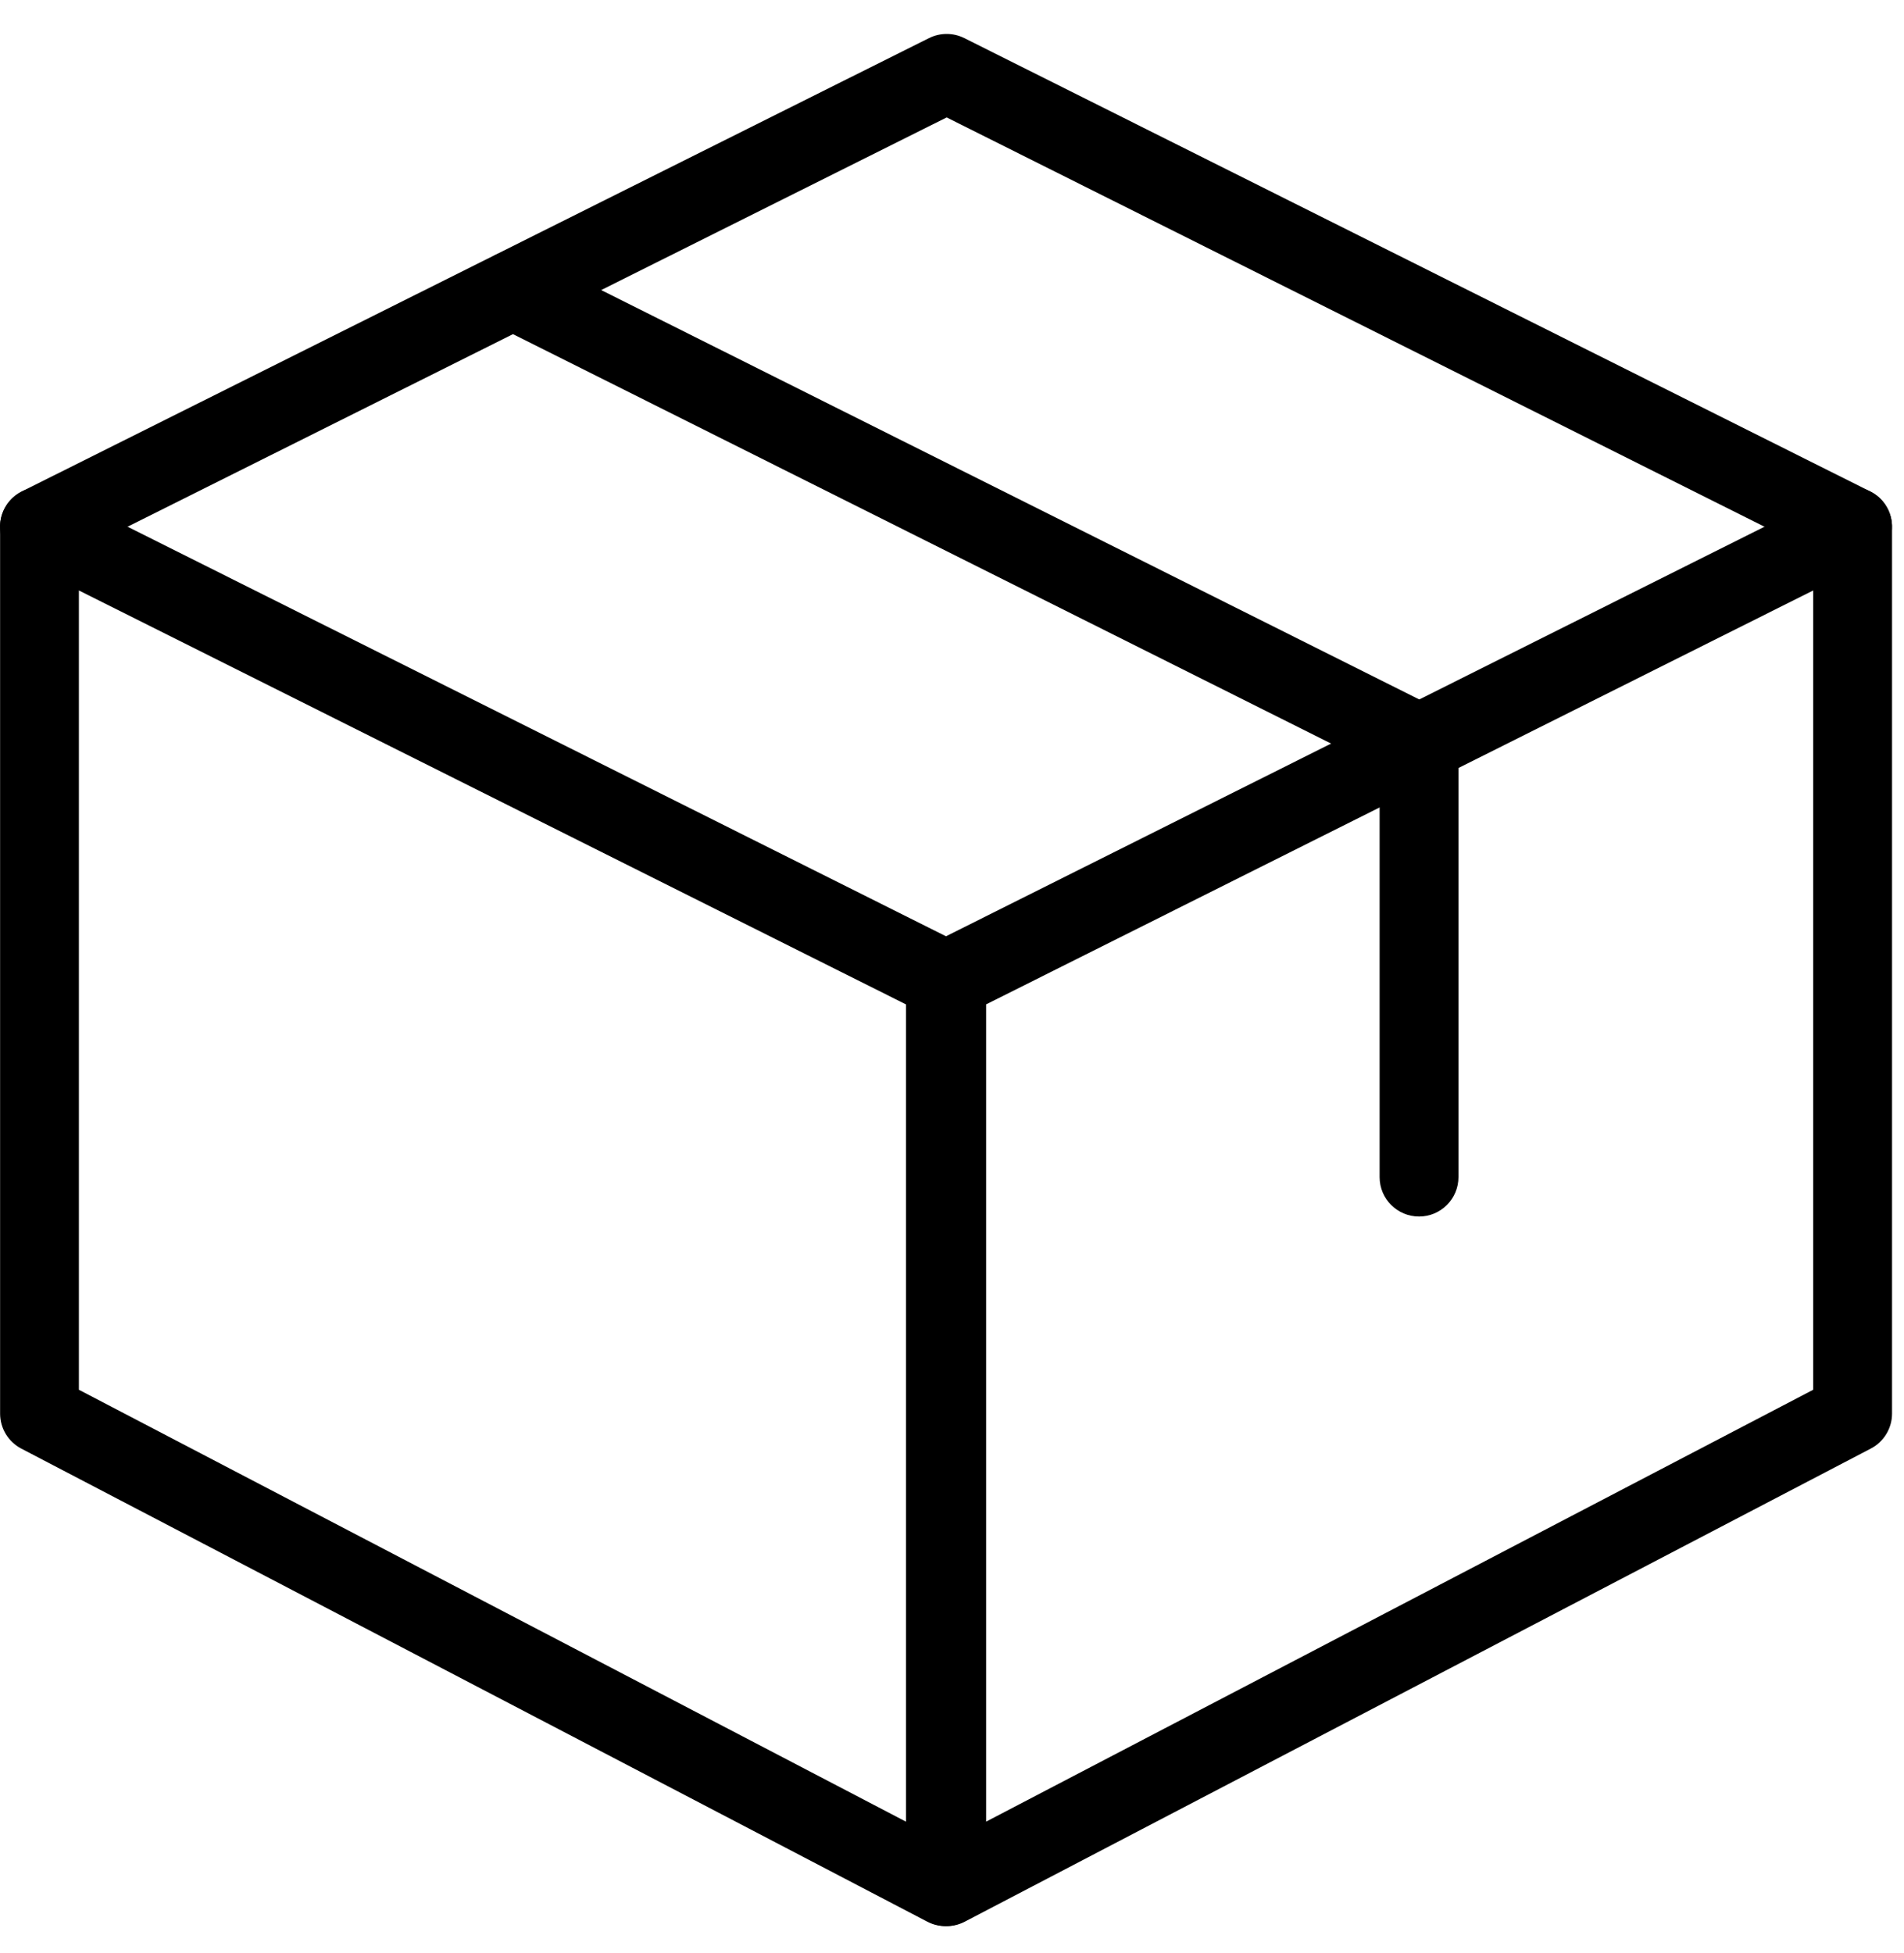 <?xml version="1.0" encoding="UTF-8"?> <svg xmlns="http://www.w3.org/2000/svg" width="39" height="40" viewBox="0 0 39 40" fill="none"> <path d="M19.366 39.448C19.238 39.448 19.109 39.418 18.992 39.356L0.436 29.668C0.17 29.529 0.002 29.253 0.002 28.953V10.787C0.002 10.508 0.147 10.248 0.384 10.101C0.622 9.954 0.92 9.941 1.169 10.065L19.726 19.35C19.998 19.487 20.171 19.767 20.171 20.072V38.641C20.171 38.924 20.024 39.185 19.782 39.332C19.656 39.41 19.511 39.448 19.366 39.448ZM1.616 28.463L18.558 37.309V20.571L1.616 12.093V28.463Z" fill="black"></path> <path d="M19.391 39.448C19.246 39.448 19.101 39.409 18.973 39.331C18.733 39.184 18.584 38.923 18.584 38.64V20.071C18.584 19.766 18.757 19.486 19.03 19.349L37.586 10.065C37.833 9.939 38.133 9.951 38.371 10.1C38.61 10.247 38.755 10.507 38.755 10.786V28.952C38.755 29.252 38.587 29.528 38.321 29.667L19.764 39.356C19.648 39.417 19.519 39.448 19.391 39.448ZM20.199 20.57V37.308L37.14 28.463V12.093L20.199 20.57ZM37.948 28.952H37.964H37.948Z" fill="black"></path> <path d="M0.809 11.594C0.512 11.594 0.228 11.431 0.086 11.148C-0.115 10.749 0.049 10.265 0.447 10.065L19.03 0.78C19.257 0.667 19.525 0.667 19.751 0.78L38.308 10.065C38.707 10.265 38.868 10.749 38.669 11.148C38.469 11.547 37.986 11.707 37.586 11.51L19.391 2.405L1.171 11.508C1.054 11.566 0.932 11.594 0.809 11.594Z" fill="black"></path> <path d="M29.067 24.915C28.621 24.915 28.259 24.554 28.259 24.108V15.726L10.149 6.664C9.75 6.466 9.588 5.98 9.789 5.581C9.989 5.182 10.473 5.022 10.872 5.219L29.428 14.504C29.701 14.643 29.874 14.922 29.874 15.227V24.108C29.874 24.554 29.512 24.915 29.067 24.915Z" fill="black"></path> </svg> 
